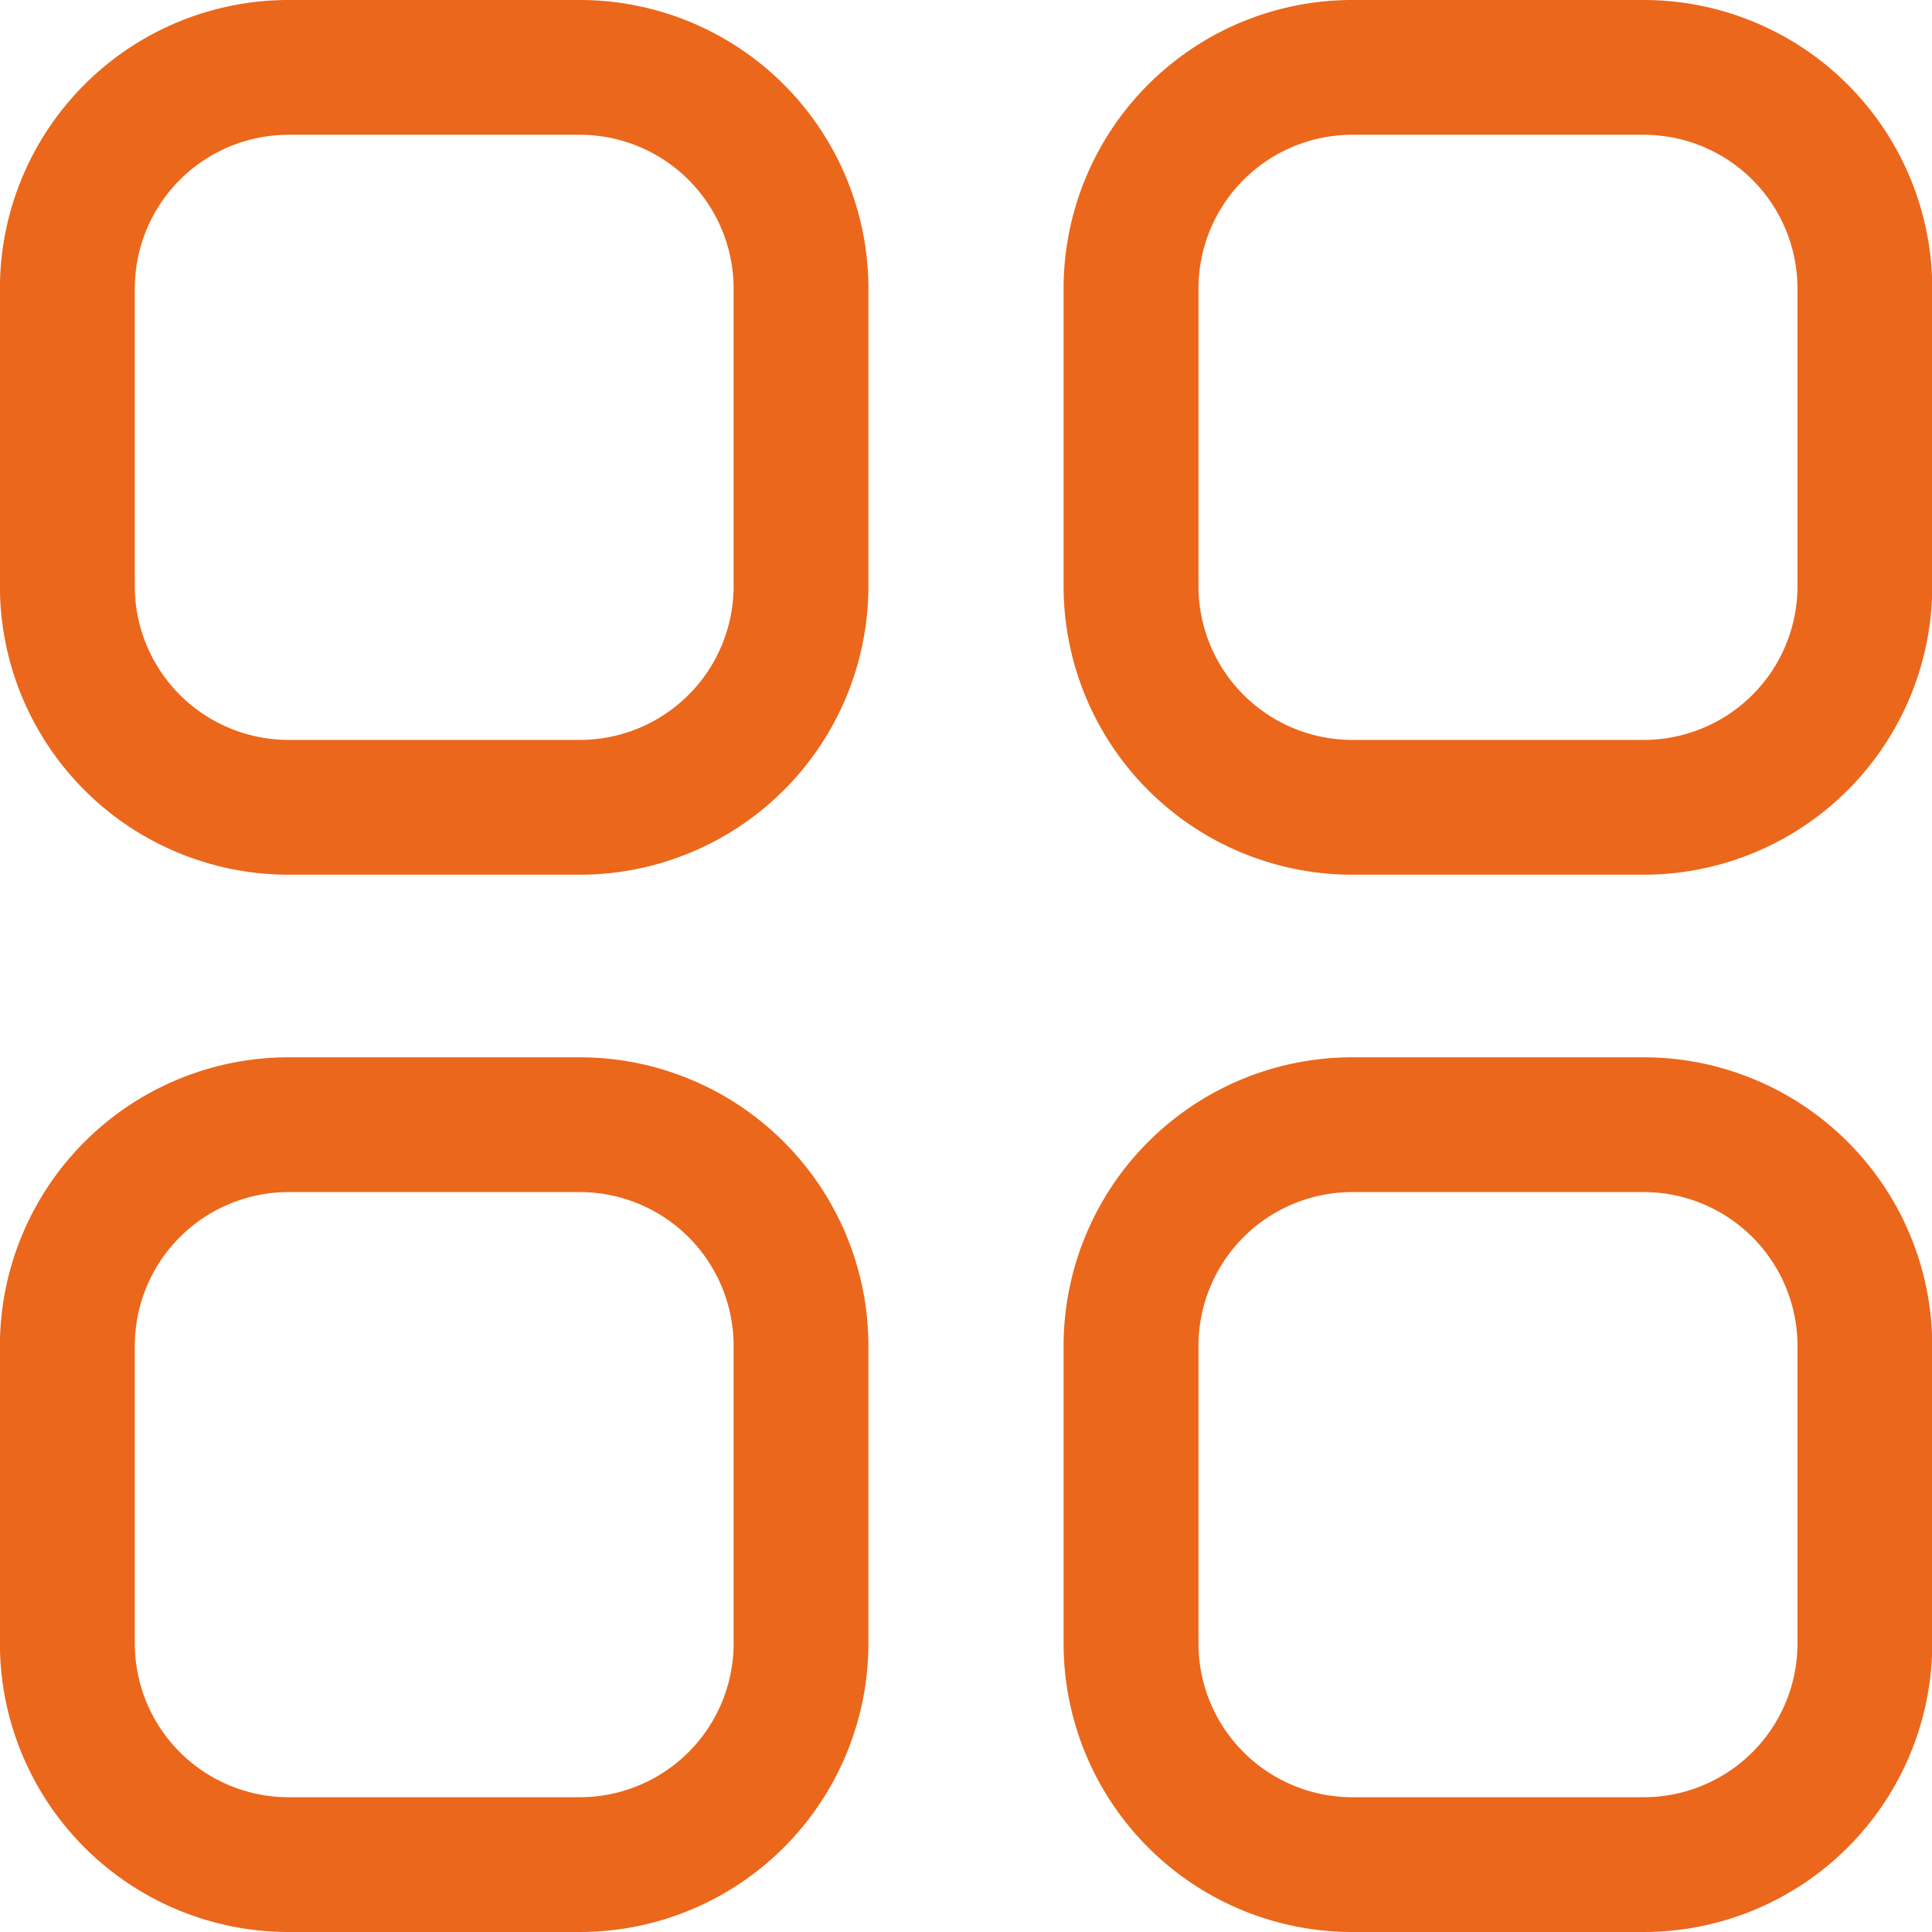 <svg xmlns="http://www.w3.org/2000/svg" width="21.5" height="21.5" viewBox="0 0 21.5 21.5">
  <g id="Category" transform="translate(0.75 0.75)">
    <path id="Stroke_1" data-name="Stroke 1" d="M2.449-.75H5.716a3.213,3.213,0,0,1,3.2,3.22V5.764a3.213,3.213,0,0,1-3.2,3.22H2.449a3.213,3.213,0,0,1-3.2-3.22V2.47A3.213,3.213,0,0,1,2.449-.75ZM5.716,7.484a1.711,1.711,0,0,0,1.7-1.72V2.47A1.711,1.711,0,0,0,5.716.75H2.449A1.712,1.712,0,0,0,.75,2.47V5.764a1.712,1.712,0,0,0,1.7,1.72Z" transform="translate(11.837 0)" fill="#EB671B"/>
    <path id="Stroke_3" data-name="Stroke 3" d="M2.449-.75H5.714a3.213,3.213,0,0,1,3.2,3.22V5.764a3.213,3.213,0,0,1-3.2,3.22H2.449a3.213,3.213,0,0,1-3.2-3.22V2.47A3.213,3.213,0,0,1,2.449-.75ZM5.714,7.484a1.712,1.712,0,0,0,1.7-1.72V2.47A1.712,1.712,0,0,0,5.714.75H2.449A1.712,1.712,0,0,0,.75,2.47V5.764a1.712,1.712,0,0,0,1.7,1.72Z" transform="translate(0 0)" fill="#EB671B"/>
    <path id="Stroke_5" data-name="Stroke 5" d="M2.449-.75H5.714a3.214,3.214,0,0,1,3.2,3.221V5.764a3.213,3.213,0,0,1-3.2,3.22H2.449a3.213,3.213,0,0,1-3.2-3.22V2.471A3.214,3.214,0,0,1,2.449-.75ZM5.714,7.484a1.712,1.712,0,0,0,1.7-1.72V2.471A1.712,1.712,0,0,0,5.714.75H2.449A1.712,1.712,0,0,0,.75,2.471V5.764a1.712,1.712,0,0,0,1.7,1.72Z" transform="translate(0 11.766)" fill="#EB671B"/>
    <path id="Stroke_7" data-name="Stroke 7" d="M2.449-.75H5.716a3.213,3.213,0,0,1,3.2,3.221V5.764a3.213,3.213,0,0,1-3.2,3.22H2.449a3.213,3.213,0,0,1-3.2-3.22V2.471A3.214,3.214,0,0,1,2.449-.75ZM5.716,7.484a1.711,1.711,0,0,0,1.7-1.72V2.471A1.712,1.712,0,0,0,5.716.75H2.449A1.712,1.712,0,0,0,.75,2.471V5.764a1.712,1.712,0,0,0,1.7,1.72Z" transform="translate(11.837 11.766)" fill="#EB671B"/>
  </g>
</svg>
